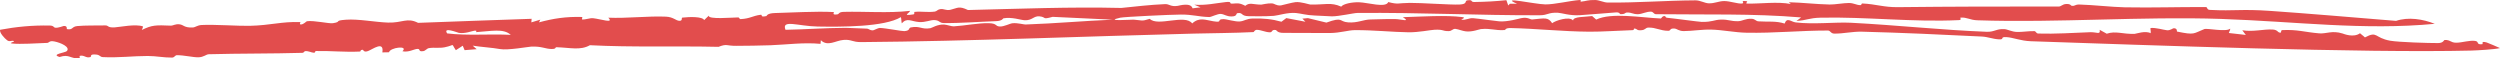 <?xml version="1.0" encoding="UTF-8"?> <svg xmlns="http://www.w3.org/2000/svg" viewBox="0 0 621.832 14.52" fill="none"><path d="M513.816 1.005C515.043 0.905 515.09 1.409 515.253 1.432C516.315 1.57 515.895 1.092 517.32 1.129C520.464 1.21 525.45 1.763 528.492 1.82C535.662 1.954 541.778 1.718 548.651 1.758C549.169 1.76 548.794 2.42 549.689 2.464C555.957 2.785 557.322 2.192 564.829 2.721C572.7 3.258 587.216 4.47 595.969 5.194C595.966 5.196 595.969 5.197 595.966 5.199C599 4.161 602.699 4.747 605.608 5.927C587.853 7.602 571.073 5.345 552.48 4.707C532.838 4.038 511.811 5.716 491.812 5.045C489.967 4.982 489.235 4.26 487.668 4.381C487.403 4.402 488.078 4.961 487.265 5.002C475.979 5.553 464.064 4.154 452.877 4.397C449.883 4.463 449.443 5.07 446.829 5.206C447.291 4.921 447.594 4.622 447.994 4.335C436.057 3.336 424.065 3.681 411.876 3.53C411.326 3.523 411.256 2.926 410.676 2.903C409.512 2.855 408.429 3.51 407.43 3.531C406.13 3.558 405.905 3.084 404.703 3.114C404.116 3.13 404.29 3.586 403.013 3.508C402.906 3.501 402.836 3.023 401.986 3.084C399.659 3.254 394.883 3.658 392.941 3.78C390.464 3.936 388.465 3.219 387.53 3.174C385.021 3.053 385.073 3.791 382.949 3.797C367.76 3.842 353.217 3.085 337.651 3.221C336.676 3.23 333.072 4.083 331.263 4.066C330.655 4.059 327.484 3.871 327.006 3.858C325.077 3.808 323.405 3.327 322.338 3.234C320.268 3.051 317.981 3.851 316.862 3.941C314.895 4.099 311.398 4.036 310.571 4.026C308.574 4 309.221 3.032 307.792 3.273C307.369 3.345 307.819 4.075 306.33 4.093C305.08 4.105 304.567 3.558 303.713 3.468C302.858 3.379 301.301 4.256 300.771 4.241C297.987 4.156 296.75 3.61 293.723 3.621C291.206 3.63 279.599 4.185 278.635 4.403C274.328 5.368 281.519 4.858 281.926 4.883C284.121 5.027 283.806 5.377 285.985 4.686C287.969 6.696 294.755 3.431 296.537 5.827C298.327 4.194 299.856 4.987 301.766 5.287C304.405 5.702 302.388 4.788 304.31 4.758C305.067 4.747 307.269 5.452 308.406 5.337C309.541 5.222 310.016 4.656 311.538 4.608C314.257 4.519 316.447 4.757 318.739 5.405C319.154 5.103 319.541 4.802 319.948 4.501C321.528 4.804 323.122 5.105 324.705 5.407C324.45 5.15 324.195 4.89 323.94 4.634C324.4 4.591 324.864 4.55 325.324 4.51C326.866 4.886 328.336 5.233 329.918 5.622C334.189 4.082 332.96 5.393 335.342 5.567C337.724 5.741 339.091 4.861 340.928 4.842C343.397 4.815 344.544 4.698 347.051 4.742C348.503 4.767 350.97 5.588 348.94 4.273C353.474 4.134 359.66 3.726 363.694 4.245C364.884 4.396 363.299 4.823 363.502 4.874C364.516 5.115 365.354 4.432 366.411 4.524C368.158 4.677 371.557 5.19 372.929 5.309C374.903 5.481 377.995 4.593 378.313 4.527C380.077 4.165 380.552 4.892 381.119 4.84C384.346 4.539 385.053 4.231 386.073 5.768C386.89 5.1 390.424 3.975 391.277 5.094C391.296 4.082 394.223 4.248 396.018 3.994C396.353 4.287 396.69 4.578 397.025 4.873C400.791 3.06 408.129 4.378 413.116 4.604C413.241 4.609 413.465 3.851 414.21 4.024C414.255 4.039 414.18 4.378 414.678 4.424C416.327 4.568 422.568 5.438 423.283 5.449C425.92 5.488 426.382 4.924 427.982 4.877C430.091 4.816 430.363 5.329 432.41 5.266C433.363 5.238 434.232 4.57 435.727 4.674C436.612 4.735 436.697 5.264 437.397 5.311C439.883 5.479 441.708 5.158 443.897 5.862C444.482 4.188 445.522 5.433 446.604 5.568C450.953 6.119 456.546 5.463 460.343 5.657C472.085 6.266 482.719 7.456 494.151 7.906C496.053 7.98 496.525 7.146 498.507 7.239C499.397 7.282 500.302 7.911 501.749 7.951C502.914 7.984 504.581 7.71 506.023 7.745C506.405 7.753 506.428 8.326 506.99 8.344C511.192 8.473 515.543 8.174 519.902 8.012C521.521 7.952 522.493 8.738 522.256 7.411C522.863 7.752 523.451 8.051 524.016 8.386C526.255 7.618 527.967 8.535 530.986 8.416C531.319 8.4 533.655 7.562 534.93 8.263C535.038 7.796 534.848 7.39 534.9 6.966C536.192 6.828 538.134 7.437 538.989 7.522C539.844 7.607 540.436 7.016 540.694 7.019C541.671 7.038 541.413 7.833 541.488 7.849C545.997 8.78 545.495 8.336 548.281 7.236C549.011 6.959 553.742 8.031 554.727 7.121C554.755 7.511 554.477 7.841 554.387 8.208C555.799 8.366 557.217 8.529 558.616 8.69C558.334 8.305 557.991 7.917 557.736 7.53C560.606 7.978 562.957 7.206 565.317 7.346C566.701 7.43 566.494 8.245 567.311 8.104C567.471 8.075 567.231 7.508 567.701 7.486C571.54 7.313 573.162 7.985 576.864 8.297C578.621 8.446 580.058 7.514 582.68 8.334C582.917 8.41 585.394 9.456 587.008 8.269C587.473 8.704 587.891 8.945 588.233 9.309C591.437 7.601 590.49 9.411 594.534 10.131C596.673 10.502 604.174 10.726 606.423 10.713C607.8 10.701 607.833 9.952 608.08 9.942C609.522 9.889 609.505 10.618 610.939 10.622C612.384 10.627 614.239 9.968 615.656 10.177C616.735 10.337 615.798 11.157 617.42 10.996C617.753 10.96 616.895 10.104 618.53 10.566C618.795 10.638 621.332 11.727 621.832 11.962C620.442 12.297 616.348 12.526 614.753 12.577C587.838 13.239 533.653 11.209 505.168 10.257C502.524 10.16 500.792 9.334 499.05 9.23C497.303 9.126 498.767 9.879 497.18 9.787C495.593 9.693 494.439 9.161 492.941 9.088C483.182 8.603 472.924 8.133 463.207 7.883C460.653 7.818 458.593 8.384 456.251 8.36C455.337 8.351 455.317 7.593 454.667 7.594C447.696 7.587 441.39 8.269 434.422 8.14C431.518 8.086 428.464 7.433 425.64 7.361C423.313 7.301 420.891 7.729 418.787 7.732C417.644 7.736 417.042 7.157 416.627 7.11C415.185 6.955 415.687 7.663 414.95 7.661C412.913 7.654 411.898 6.8 409.984 6.864C409.229 6.89 409.334 7.432 408.257 7.516C406.895 7.621 407.4 7.121 406.425 7.102C406.365 7.099 406.557 7.487 406.04 7.502C402.711 7.602 398.537 7.908 395.3 7.884C388.575 7.836 382.034 7.104 375.806 6.98C374.231 6.951 374.651 7.455 374.151 7.481C371.747 7.606 370.882 7.004 368.358 7.233C367.943 7.27 366.238 7.978 364.639 7.809C363.774 7.718 362.789 7.287 362.052 7.189C361.312 7.091 361.197 7.734 360.31 7.74C358.693 7.751 359.163 7.302 356.848 7.396C355.916 7.433 352.804 8.062 350.398 8.032C346.464 7.984 341.582 7.464 336.964 7.495C335.379 7.504 333.347 8.182 330.885 8.211C327.876 8.247 322.315 8.152 319.234 8.176C317.659 8.188 317.536 7.496 317.349 7.47C316.142 7.29 316.637 8.058 315.829 8.036C314.72 8.006 313.678 7.447 312.668 7.42C312.025 7.404 311.928 7.975 311.791 7.981C306.632 8.228 302.071 8.23 296.94 8.358C269.45 9.038 241.693 10.242 214.231 10.471C211.938 10.491 211.837 9.774 209.828 9.928C207.823 10.081 205.87 11.675 204.169 9.997C204.123 10.344 204.133 10.591 204.086 10.907C199.881 10.508 195.712 11.103 191.645 11.256C188.639 11.369 185.968 11.374 183.146 11.401C180.655 11.423 180.856 10.815 178.725 11.651C168.1 11.406 157.226 11.793 146.729 11.245C144.335 12.596 141.871 11.847 138.427 11.747C138.001 11.734 138.469 12.193 137.208 12.186C135.626 12.179 134.787 11.483 132.14 11.593C131.434 11.623 126.286 12.56 124.379 12.205C122.445 11.85 119.596 11.689 117.579 11.355C117.873 11.655 118.244 11.94 118.571 12.234C117.568 12.315 116.561 12.395 115.562 12.477C115.407 12.111 115.251 11.744 115.101 11.376C114.53 11.745 113.96 12.109 113.386 12.483C112.074 10.616 113.379 11.2 110.599 11.761C109.208 12.04 108.091 11.74 106.67 11.974C106.158 12.06 105.846 12.629 105.283 12.717C103.903 12.93 104.688 12.136 103.833 12.165C102.944 12.198 101.694 13.082 100.1 12.751C101.707 11.193 96.95 11.826 96.763 13.006C96.198 13.025 95.724 12.99 95.102 13.042C95.588 10.062 92.701 12.252 91.553 12.693C90.403 13.133 90.427 12.336 90.156 12.375C89.377 12.485 89.956 12.799 89.409 12.826C85.818 13.002 82.322 12.622 78.671 12.691C78.149 12.702 78.626 13.137 78.015 13.112C77.405 13.087 76.807 12.657 75.91 12.716C75.67 12.732 75.607 13.129 75.232 13.142C67.498 13.367 59.851 13.277 51.952 13.49C51.238 13.509 50.701 14.231 49.329 14.253C48.01 14.273 45.733 13.715 43.991 13.726C43.523 13.729 43.416 14.318 42.798 14.324C40.696 14.342 38.886 13.927 36.742 13.924C33.154 13.918 29.339 14.411 25.551 14.201C24.841 14.162 24.936 13.67 23.914 13.57C22.155 13.396 22.84 14.083 22.49 14.191C21.348 14.541 20.952 13.609 19.854 13.892C19.686 13.936 19.948 14.488 19.796 14.503C17.448 14.686 17.313 13.375 14.831 14.173C12.492 13.503 16.33 13.102 16.644 12.689C17.511 11.681 15.111 10.622 13.528 10.312C12.217 10.044 12.251 10.65 11.737 10.67C9.011 10.774 5.061 11.039 3.073 10.828C1.865 10.701 4.021 10.365 3.4 10.189C2.783 10.014 2.407 10.484 1.767 10.01C1.125 9.535 -0.189 8.116 0.023 7.407C3.975 6.667 8.056 6.261 12.403 6.354C13.394 6.375 13.319 6.831 13.73 6.889C14.501 6.995 15.694 6.463 15.854 6.457C16.891 6.412 16.515 7.219 16.656 7.244C18.23 7.508 17.746 6.622 19.248 6.48C21.205 6.296 23.759 6.365 26.191 6.322C27.046 6.309 26.684 6.925 28.535 6.809C29.905 6.724 33.737 5.901 35.562 6.573C35.582 6.849 35.366 7.163 35.28 7.452C37.819 6.207 38.743 6.226 42.478 6.379C43.07 6.403 43.613 5.91 44.666 6.049C45.721 6.189 45.786 6.919 47.908 6.839C48.627 6.81 49.044 6.279 50.149 6.22C53.281 6.05 59.404 6.489 62.081 6.425C67.436 6.295 69.979 5.333 74.627 5.492C74.981 5.503 74.221 6.093 74.871 6.084C75.526 6.075 76.186 5.304 76.347 5.281C78.08 5.034 81.827 5.922 82.81 5.77C85.18 5.4 82.873 5.141 86.076 4.901C89.125 4.673 93.416 5.519 96.513 5.618C100.099 5.733 101.242 4.283 103.989 5.683C113.22 5.327 122.951 5.002 132.231 4.677C132.212 4.972 132.189 5.269 132.164 5.564C132.903 5.341 133.643 5.116 134.384 4.894C134.277 5.117 134.176 5.34 134.069 5.56C137.546 4.62 140.7 4.099 144.82 4.225C144.898 4.229 144.707 4.819 144.772 4.834C145.688 4.921 146.698 4.442 147.505 4.528C149.453 4.733 152.803 5.931 151.303 4.4C155.857 4.608 161.244 3.945 165.636 4.142C167.506 4.227 168.089 5.143 168.986 5.175C169.882 5.206 169.408 4.419 169.724 4.38C171.629 4.157 174.786 4.116 175.141 5.002C175.518 4.636 175.918 4.265 176.301 3.896C176.092 4.892 182.033 4.344 183.605 4.333C183.891 4.331 183.941 4.764 184.156 4.755C186.567 4.644 187.135 3.95 189.165 3.678C189.877 3.583 188.786 4.373 190.615 4.002C190.774 3.969 190.673 3.283 192.87 3.238C196.376 3.167 203.113 2.749 207.341 3C207.687 3.02 206.651 3.791 208.228 3.583C208.8 3.509 208.514 2.983 209.886 2.95C215.202 2.817 220.91 3.315 226.371 2.701C226.183 3.306 224.248 4.018 227.17 3.584C227.636 3.513 227.277 2.984 227.486 2.96C229.183 2.772 230.678 3.127 232.495 2.886C233.034 2.814 233.16 2.39 233.833 2.278C234.825 2.11 235.277 2.704 236.429 2.427C238.231 1.992 238.5 1.417 240.767 2.494C253.536 2.192 266.18 1.669 278.907 1.976C282.568 1.603 285.953 1.199 289.779 1.025C290.906 0.974 291.131 1.734 292.926 1.457C293.331 1.396 296.192 0.541 296.63 2.077C297.427 1.934 297.932 1.922 298.619 1.832C298.094 1.612 297.554 1.39 297.052 1.168C299.956 1.377 302.318 0.804 304.88 0.516C306.767 0.305 305.435 0.982 306.592 0.902C307.752 0.824 308.276 0.67 309.736 1.445C310.863 0.518 311.628 1.15 313.725 1.151C313.95 1.151 315.25 0.782 316.339 0.841C317.122 0.884 317.362 1.451 318.604 1.349C318.806 1.334 321.428 0.601 322.268 0.528C323.575 0.412 325.657 1.122 325.909 1.129C329.581 1.222 330.988 0.489 333.602 1.652C334.122 0.942 336.289 0.51 338.041 0.564C340.255 0.632 344.704 2.039 345.309 0.512C347.886 1.171 347.603 0.754 350.653 0.719C353.427 0.686 360.757 1.225 362.992 1.13C365.226 1.036 364.131 0.194 365.019 0.077C366.473 -0.119 365.693 0.511 366.693 0.497C369.532 0.457 371.992 0.327 374.688 0.044C374.836 0.482 374.993 0.923 375.146 1.361C375.286 1.214 375.423 1.068 375.563 0.921C376.143 0.923 376.793 0.912 377.33 0.923C372.792 -0.988 381.707 1.051 384.363 1.095C386.595 1.129 390.369 0.208 392.856 0.008C393.458 -0.042 393.044 0.433 393.168 0.422C394.623 0.285 394.843 -0.039 396.795 0.004C397.827 0.028 398.879 0.622 399.884 0.633C407.217 0.712 414.375 0.126 421.701 0.086C422.945 0.079 424.015 0.808 425.057 0.828C426.547 0.856 427.489 0.267 428.886 0.264C430.268 0.262 432.295 0.981 433.258 0.878C434.215 0.777 432.58 0.08 434.332 0.279C435.137 0.37 433.713 0.873 434.707 0.895C437.811 0.961 442.175 0.356 445.437 0.996C445.292 0.842 445.097 0.703 444.922 0.555C448.421 0.642 451.405 1.035 455.089 1.124C456.361 1.156 458.658 0.73 459.9 0.745C461.145 0.761 461.705 1.255 462.697 1.28C463.105 1.291 462.95 0.852 463.222 0.864C466.641 1.019 468.498 1.82 472.042 1.779C485.299 1.633 498.887 1.598 512.086 1.627C512.634 1.629 513.016 1.069 513.816 1.005ZM127.043 8.674C125.22 6.996 122.167 7.761 118.419 7.992C118.417 7.992 118.415 7.992 118.414 7.992C118.239 8.002 118.962 7.531 117.962 7.64C117.476 7.694 115.634 8.438 114.128 8.172C113.842 8.122 110.065 6.594 111.221 8.308C116.222 8.924 121.834 8.39 127.043 8.674ZM258.562 4.066C257.098 3.912 256.763 5.132 254.843 5.032C253.854 4.977 251.682 4.173 249.569 4.562C249.494 4.577 249.315 5.211 247.73 5.261C244.166 5.372 238.721 5.794 234.728 5.733C233.556 5.715 233.782 5.047 232.395 4.991C231.386 4.951 230.223 5.587 228.624 5.48C226.622 5.344 225.644 4.307 224.301 5.8C224.178 5.279 224.224 4.767 224.08 4.259C220 6.734 209.269 6.701 203.366 6.6C198.515 6.512 194.324 4.758 195.378 7.411C200.583 7.314 204.845 6.955 210.363 6.923C210.933 6.92 214.348 7.098 215.539 7.118C216.208 7.129 216.239 7.57 217.15 7.547C217.349 7.54 218.435 6.942 218.837 6.95C220.215 6.973 224.338 7.779 224.912 7.742C226.502 7.636 225.878 6.96 226.563 6.822C228.863 6.365 229.146 7.391 231.419 7.013C231.824 6.946 233.154 6.022 234.842 6.108C235.527 6.144 236.703 6.587 237.228 6.555C240.085 6.383 243.272 5.71 245.901 5.765C248.056 5.812 247.49 6.516 248.631 6.59C249.772 6.66 251.137 5.832 251.917 5.772C253.166 5.678 254.679 6.109 255.066 6.096C262.654 5.833 269.422 5.196 276.768 4.896C271.774 4.653 266.78 4.439 261.824 4.191C259.027 4.956 260.414 4.259 258.562 4.066Z" fill="#E24D4D"></path></svg> 